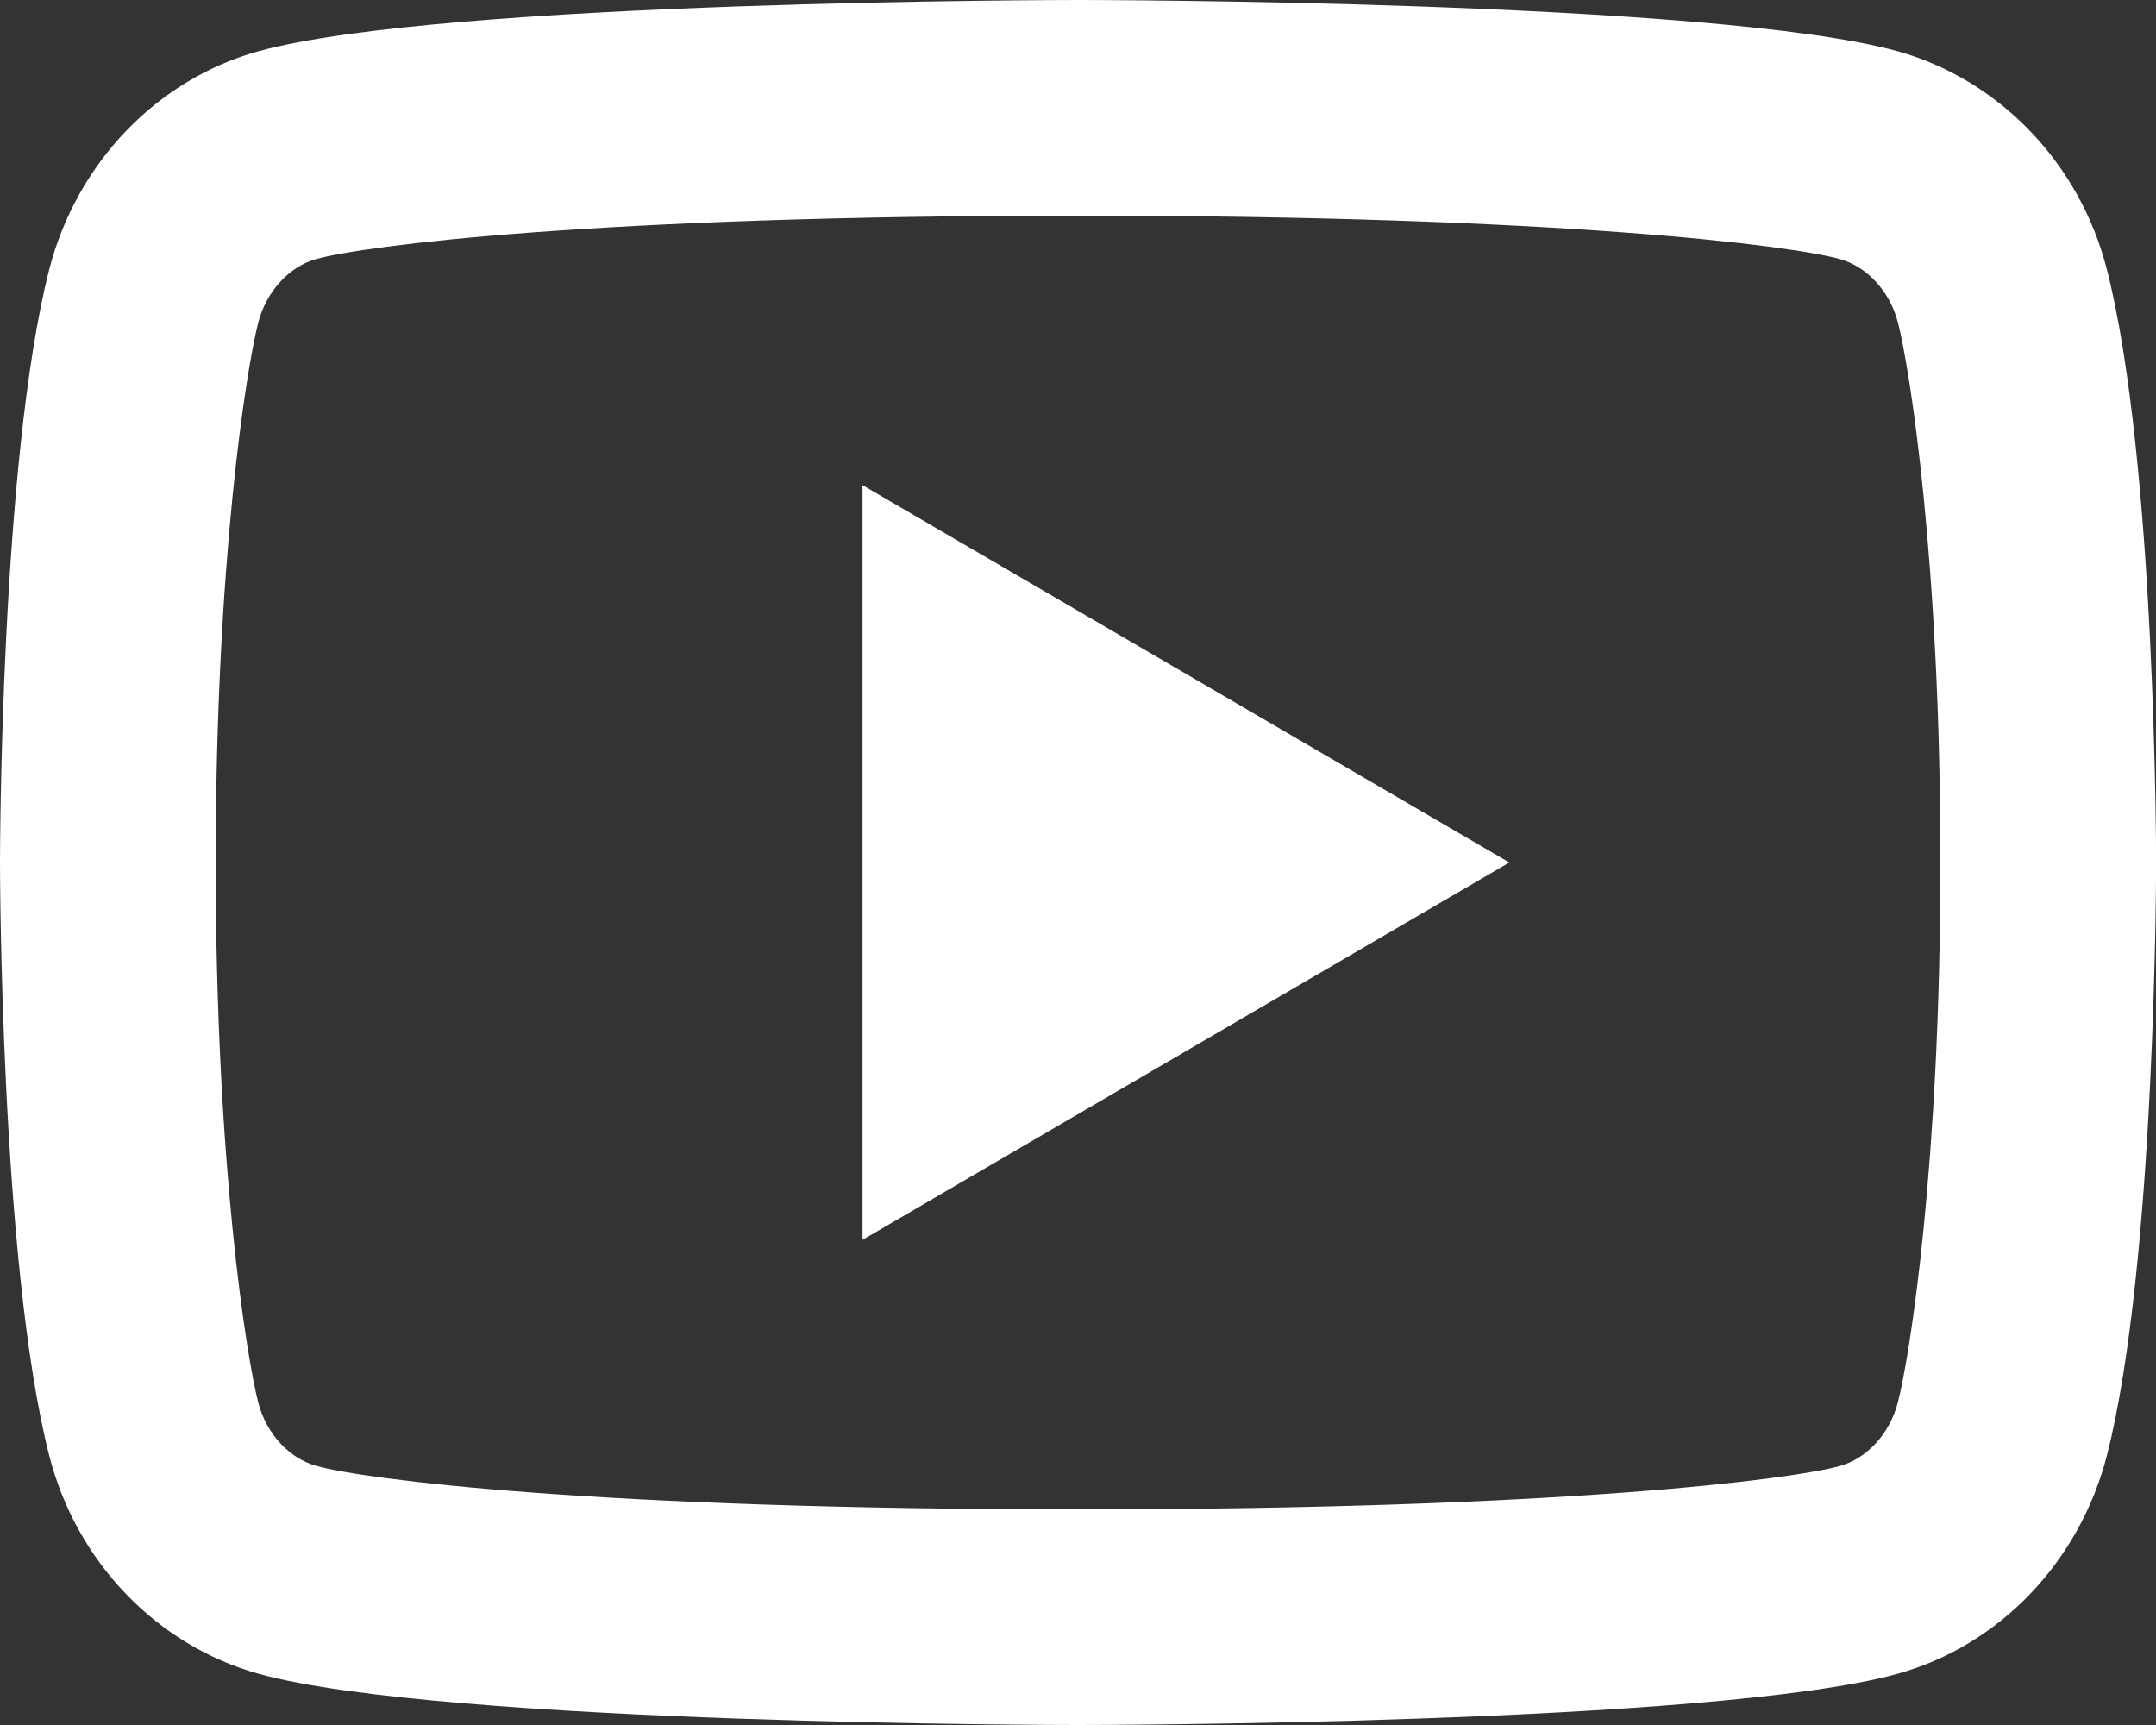 <?xml version="1.0" encoding="UTF-8"?> <svg xmlns="http://www.w3.org/2000/svg" width="20" height="16" viewBox="0 0 20 16" fill="none"><rect x="0" y="0" width="20" height="16" fill="#333333" stroke="none"/> <path d="M17.607 2.995C17.531 2.697 17.315 2.472 17.068 2.403C16.63 2.28 14.501 2 10.001 2C5.501 2 3.373 2.28 2.932 2.403C2.688 2.471 2.472 2.696 2.395 2.995C2.286 3.419 2.001 5.195 2.001 8C2.001 10.804 2.286 12.58 2.395 13.006C2.471 13.303 2.687 13.528 2.933 13.596C3.373 13.72 5.5 14 10 14C14.5 14 16.629 13.72 17.069 13.597C17.313 13.529 17.529 13.304 17.606 13.005C17.716 12.581 18 10.8 18 8C18 5.2 17.716 3.42 17.607 2.995ZM19.544 2.498C20.001 4.28 20.001 8 20.001 8C20.001 8 20.001 11.72 19.544 13.502C19.29 14.487 18.547 15.262 17.606 15.524C15.897 16 10 16 10 16C10 16 4.107 16 2.395 15.524C1.45 15.258 0.708 14.484 0.457 13.502C2.98023e-08 11.72 0 8 0 8C0 8 2.98023e-08 4.28 0.457 2.498C0.711 1.513 1.454 0.738 2.395 0.476C4.108 -1.78814e-07 10.001 0 10.001 0C10.001 0 15.897 -1.78814e-07 17.606 0.476C18.55 0.742 19.293 1.516 19.544 2.498ZM8.001 11.5V4.5L14.001 8L8.001 11.5Z" fill="white"></path> </svg> 